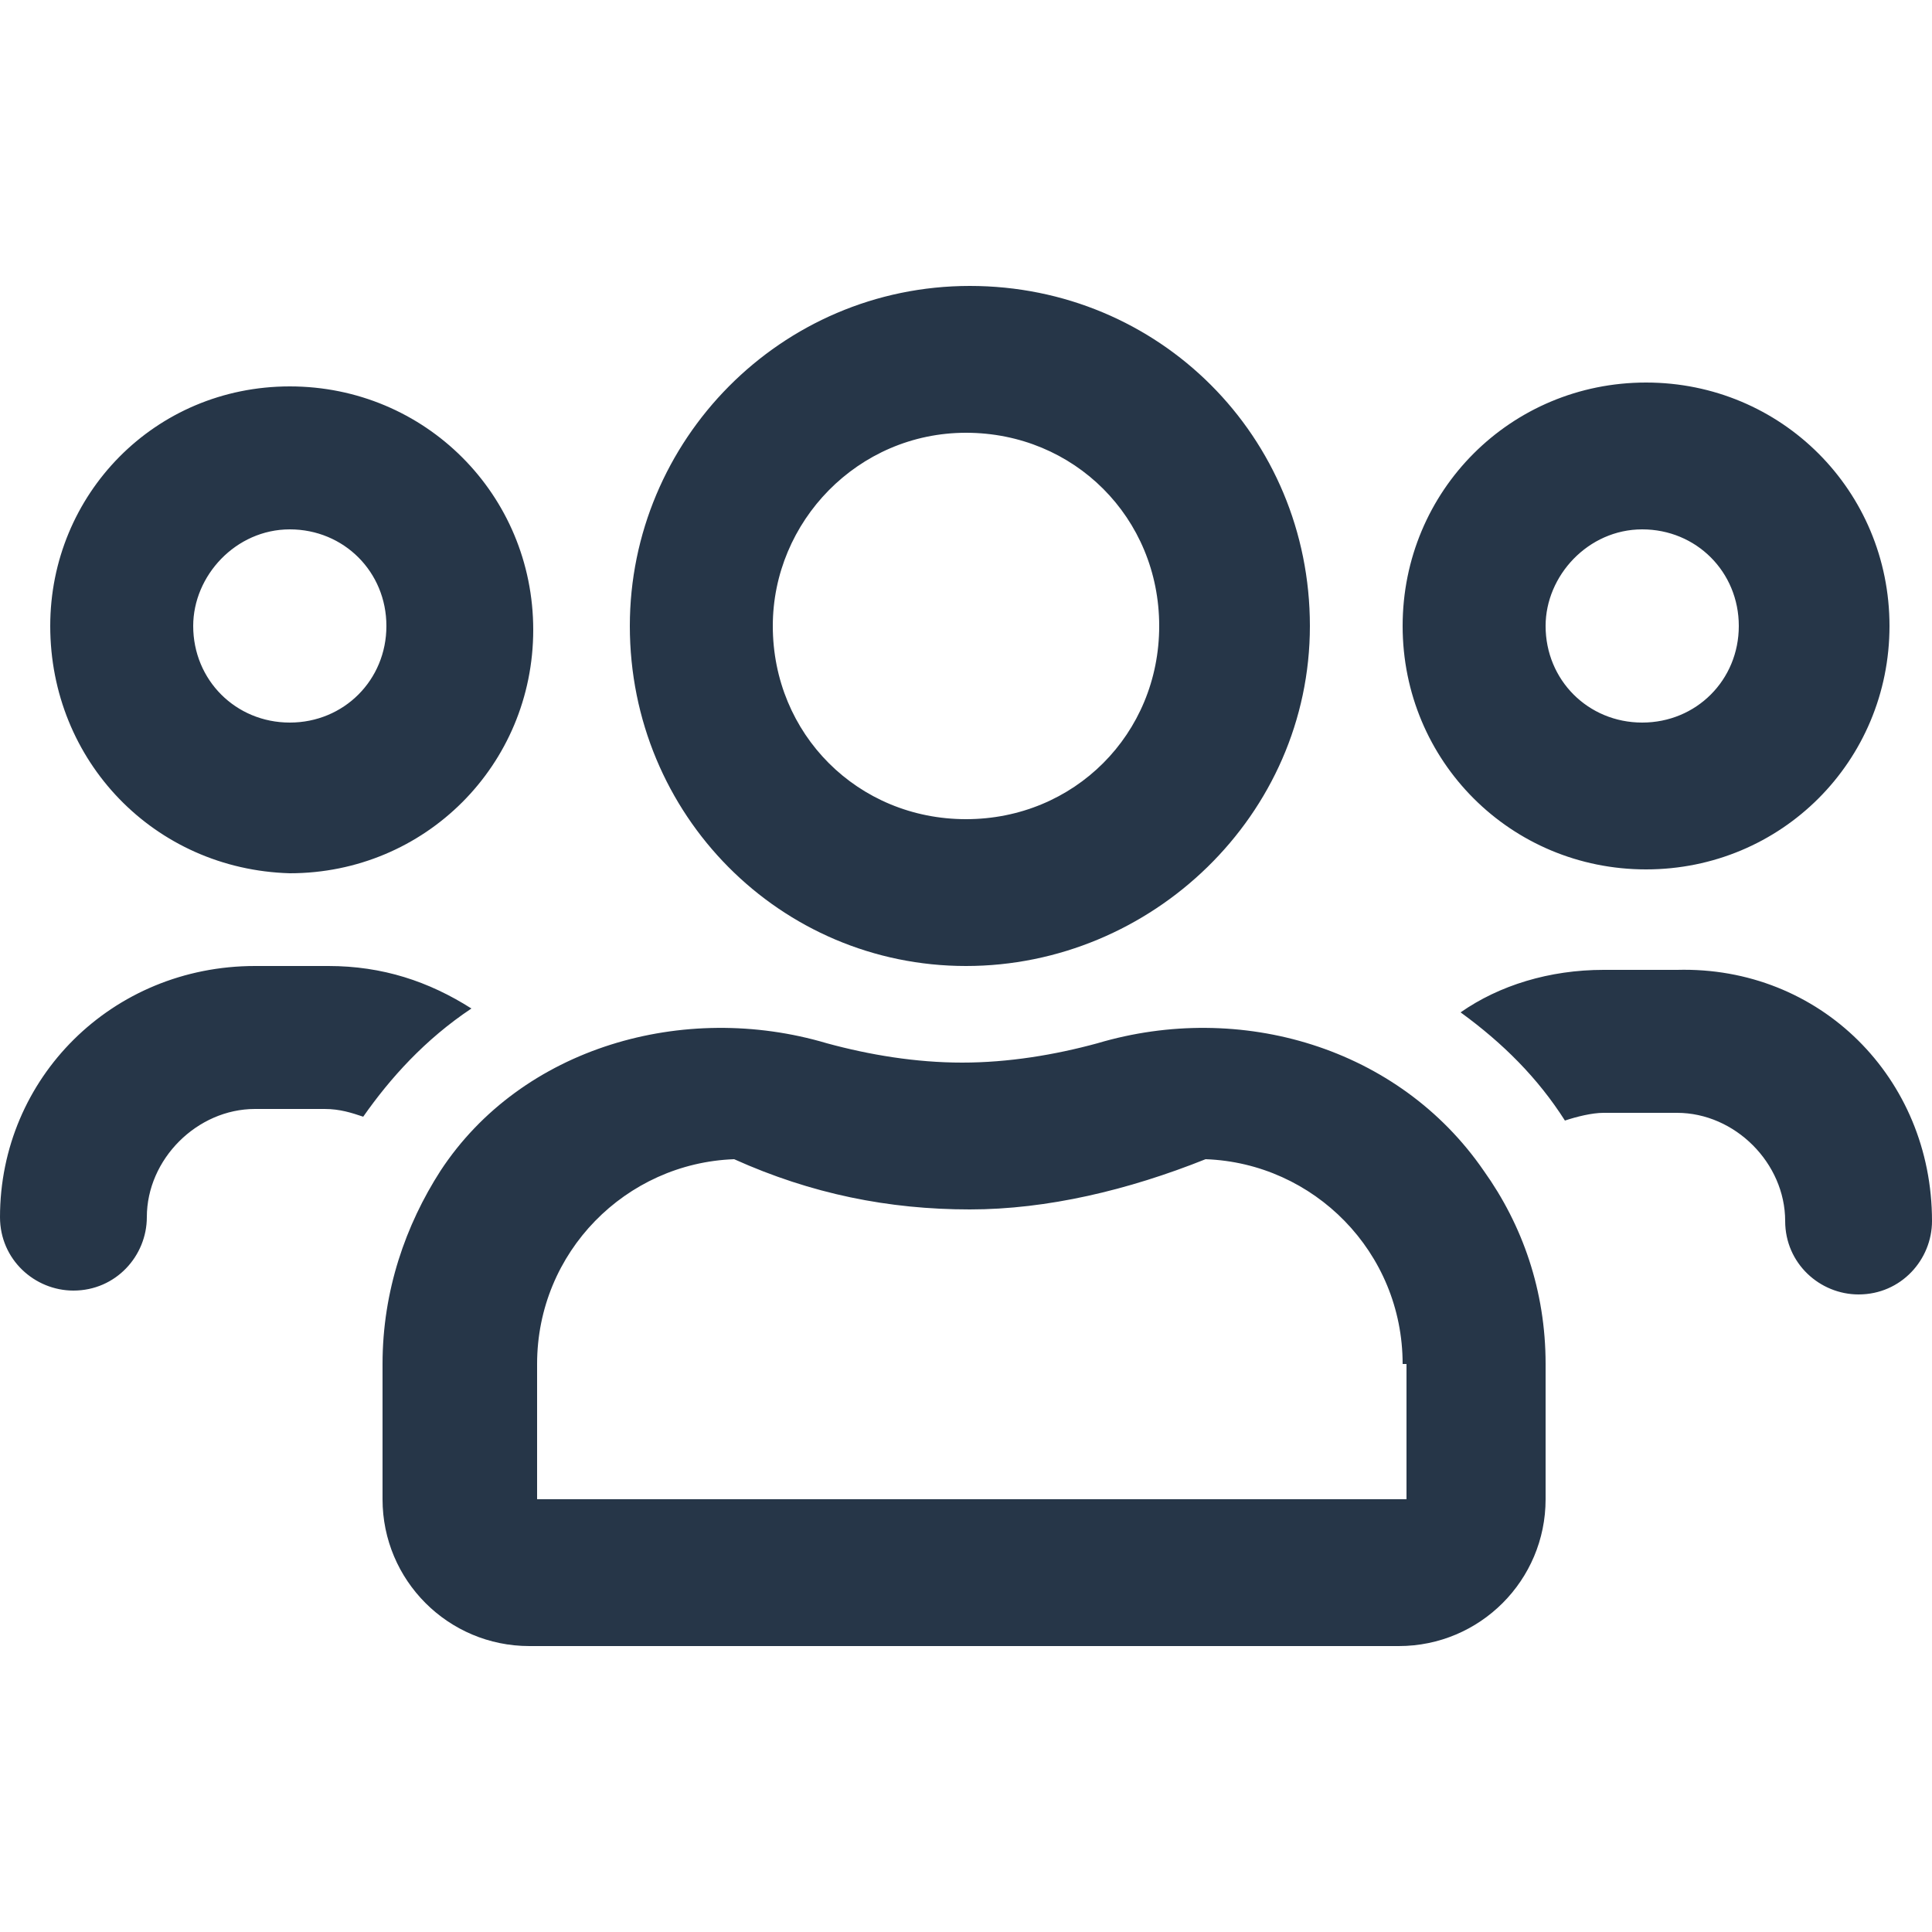 <?xml version="1.0" encoding="utf-8"?>
<!-- Generator: Adobe Illustrator 25.2.0, SVG Export Plug-In . SVG Version: 6.00 Build 0)  -->
<svg version="1.1" id="Laag_1" xmlns="http://www.w3.org/2000/svg" xmlns:xlink="http://www.w3.org/1999/xlink" x="0px" y="0px"
	 viewBox="0 0 50 50" style="enable-background:new 0 0 50 50;" xml:space="preserve">
<style type="text/css">
	.st0{fill:#263648;}
</style>
<path class="st0" d="M9.4,28.9c-0.3-0.1-0.6-0.2-1-0.2H6.6c-1.5,0-2.8,1.3-2.8,2.8c0,1-0.8,1.9-1.9,1.9c-1,0-1.9-0.8-1.9-1.9
	C0,27.9,2.9,25,6.6,25h1.9c1.4,0,2.6,0.4,3.7,1.1C11,26.9,10.1,27.9,9.4,28.9z M1.3,16.2C1.3,12.8,4,10,7.5,10
	c3.5,0,6.3,2.8,6.3,6.3s-2.8,6.3-6.3,6.3C4,22.5,1.3,19.7,1.3,16.2z M5,16.2c0,1.4,1.1,2.5,2.5,2.5s2.5-1.1,2.5-2.5
	s-1.1-2.5-2.5-2.5S5,14.9,5,16.2z M40,35.3v3.5c0,2.1-1.7,3.8-3.8,3.8H13.7c-2.1,0-3.8-1.7-3.8-3.8v-3.5c0-1.9,0.6-3.6,1.5-5
	c2.1-3.2,6.3-4.4,10-3.3c1.1,0.3,2.3,0.5,3.5,0.5c1.2,0,2.4-0.2,3.5-0.5c3.7-1.1,7.8,0.1,10,3.3C39.4,31.7,40,33.4,40,35.3z
	 M36.3,35.3c0-2.9-2.3-5.2-5.1-5.3c-2,0.8-4.1,1.3-6.1,1.3c-2.1,0-4.1-0.4-6.1-1.3c-2.8,0.1-5.1,2.4-5.1,5.3v3.5h22.5V35.3z
	 M16.3,16.2c0-4.8,3.9-8.8,8.8-8.8s8.8,3.9,8.8,8.8S29.8,25,25,25S16.3,21.1,16.3,16.2z M20,16.2c0,2.8,2.2,5,5,5c2.8,0,5-2.2,5-5
	s-2.2-5-5-5C22.2,11.2,20,13.5,20,16.2z M36.3,16.2c0-3.5,2.8-6.3,6.3-6.3c3.5,0,6.3,2.8,6.3,6.3s-2.8,6.3-6.3,6.3
	C39.1,22.5,36.3,19.7,36.3,16.2z M50,31.6c0,1-0.8,1.9-1.9,1.9c-1,0-1.9-0.8-1.9-1.9c0-1.5-1.3-2.8-2.8-2.8h-1.9
	c-0.3,0-0.7,0.1-1,0.2c-0.7-1.1-1.6-2-2.7-2.8c1-0.7,2.3-1.1,3.7-1.1h1.9C47.1,25,50,27.9,50,31.6z M40,16.2c0,1.4,1.1,2.5,2.5,2.5
	c1.4,0,2.5-1.1,2.5-2.5s-1.1-2.5-2.5-2.5C41.1,13.7,40,14.9,40,16.2z"/>
</svg>
